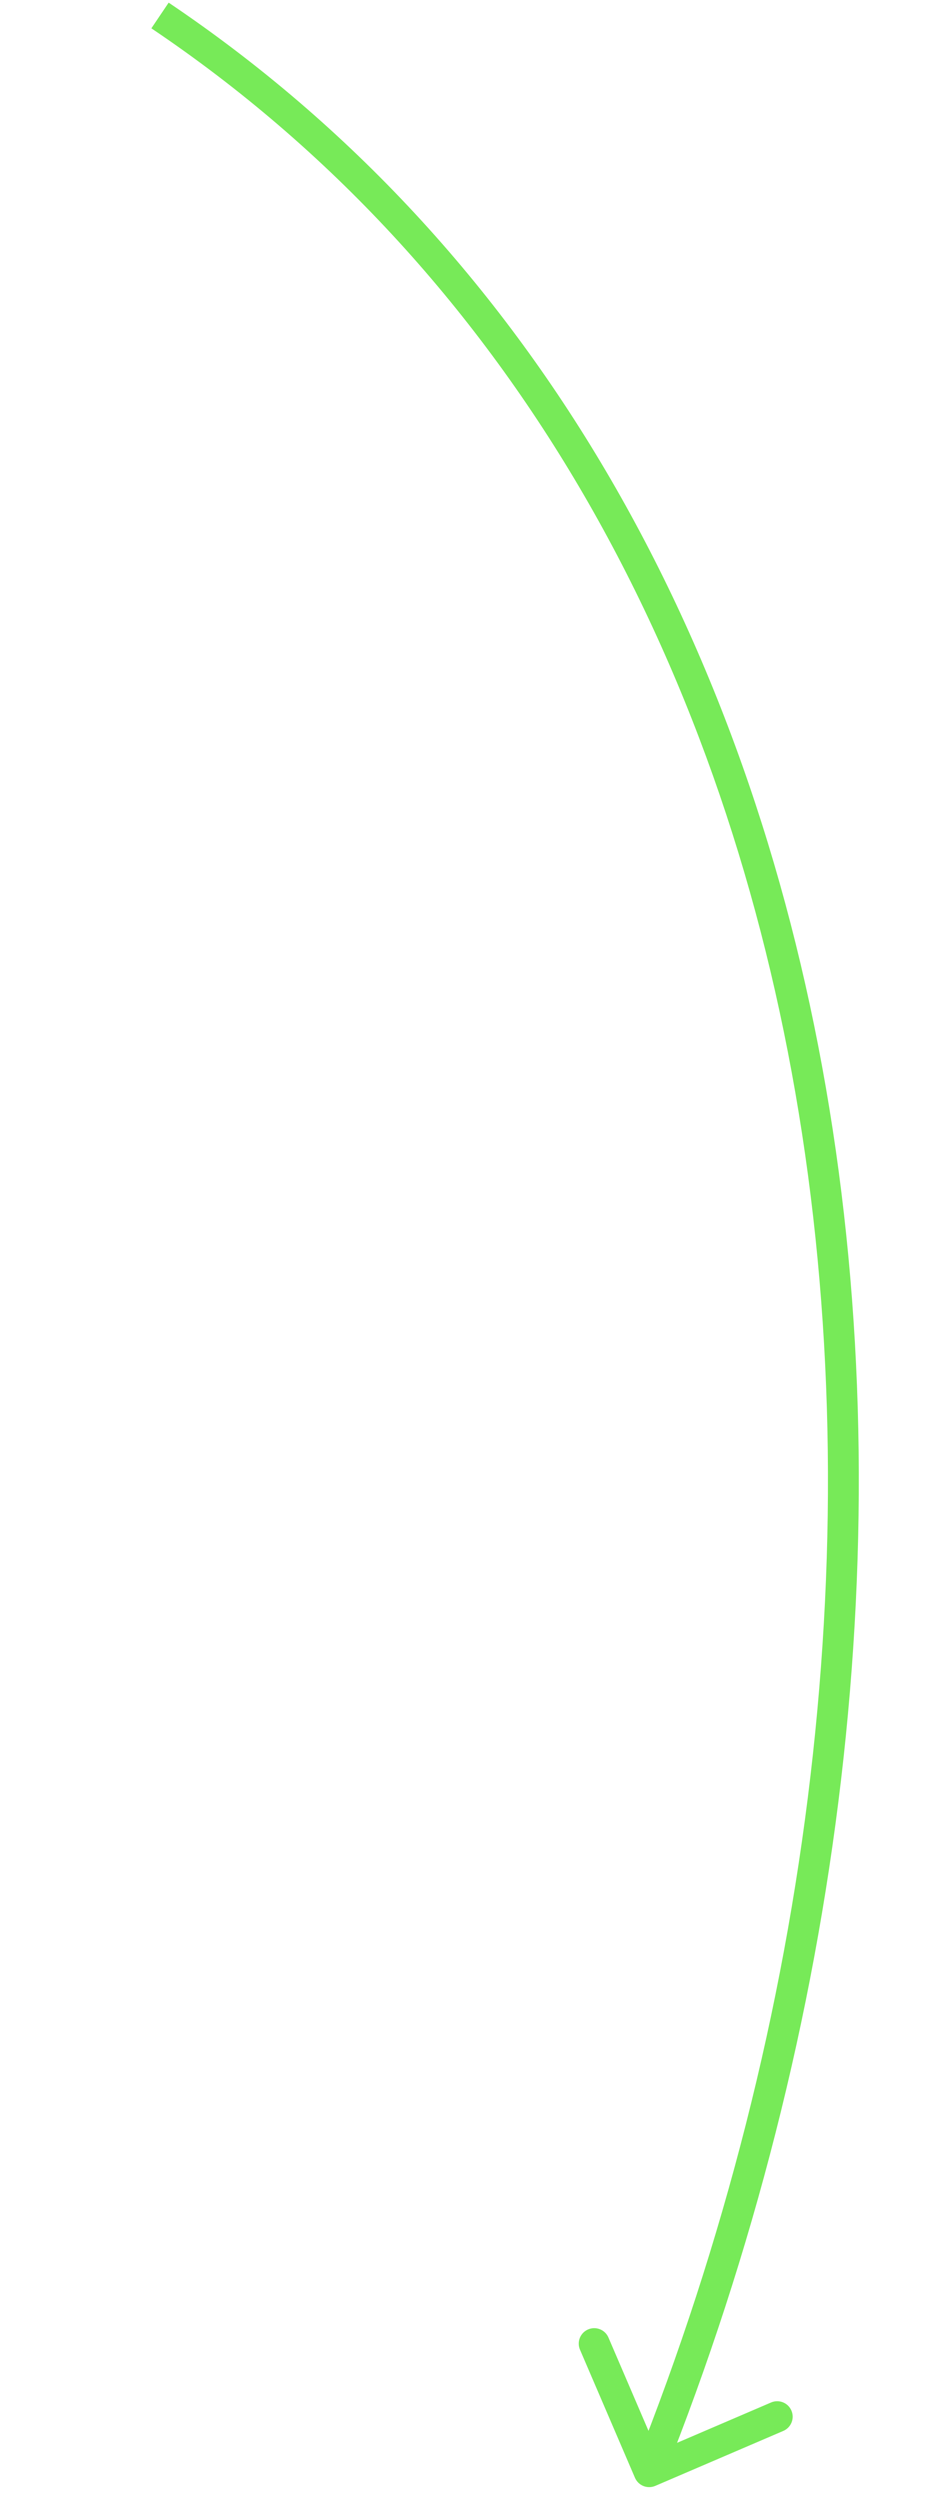 <svg width="123" height="323" viewBox="0 0 123 323" fill="none" xmlns="http://www.w3.org/2000/svg">
<path d="M82.037 320.125C82.473 321.14 83.649 321.609 84.664 321.174L101.204 314.073C102.219 313.637 102.689 312.461 102.253 311.446C101.818 310.431 100.641 309.962 99.626 310.397L84.924 316.709L78.612 302.007C78.177 300.992 77.001 300.522 75.986 300.958C74.971 301.394 74.501 302.57 74.937 303.585L82.037 320.125ZM19.557 3.659C112.036 65.915 128.129 203.111 82.018 318.594L85.733 320.078C132.194 203.717 116.497 64.097 21.791 0.341L19.557 3.659Z" fill="#77EA58"/>
</svg>

